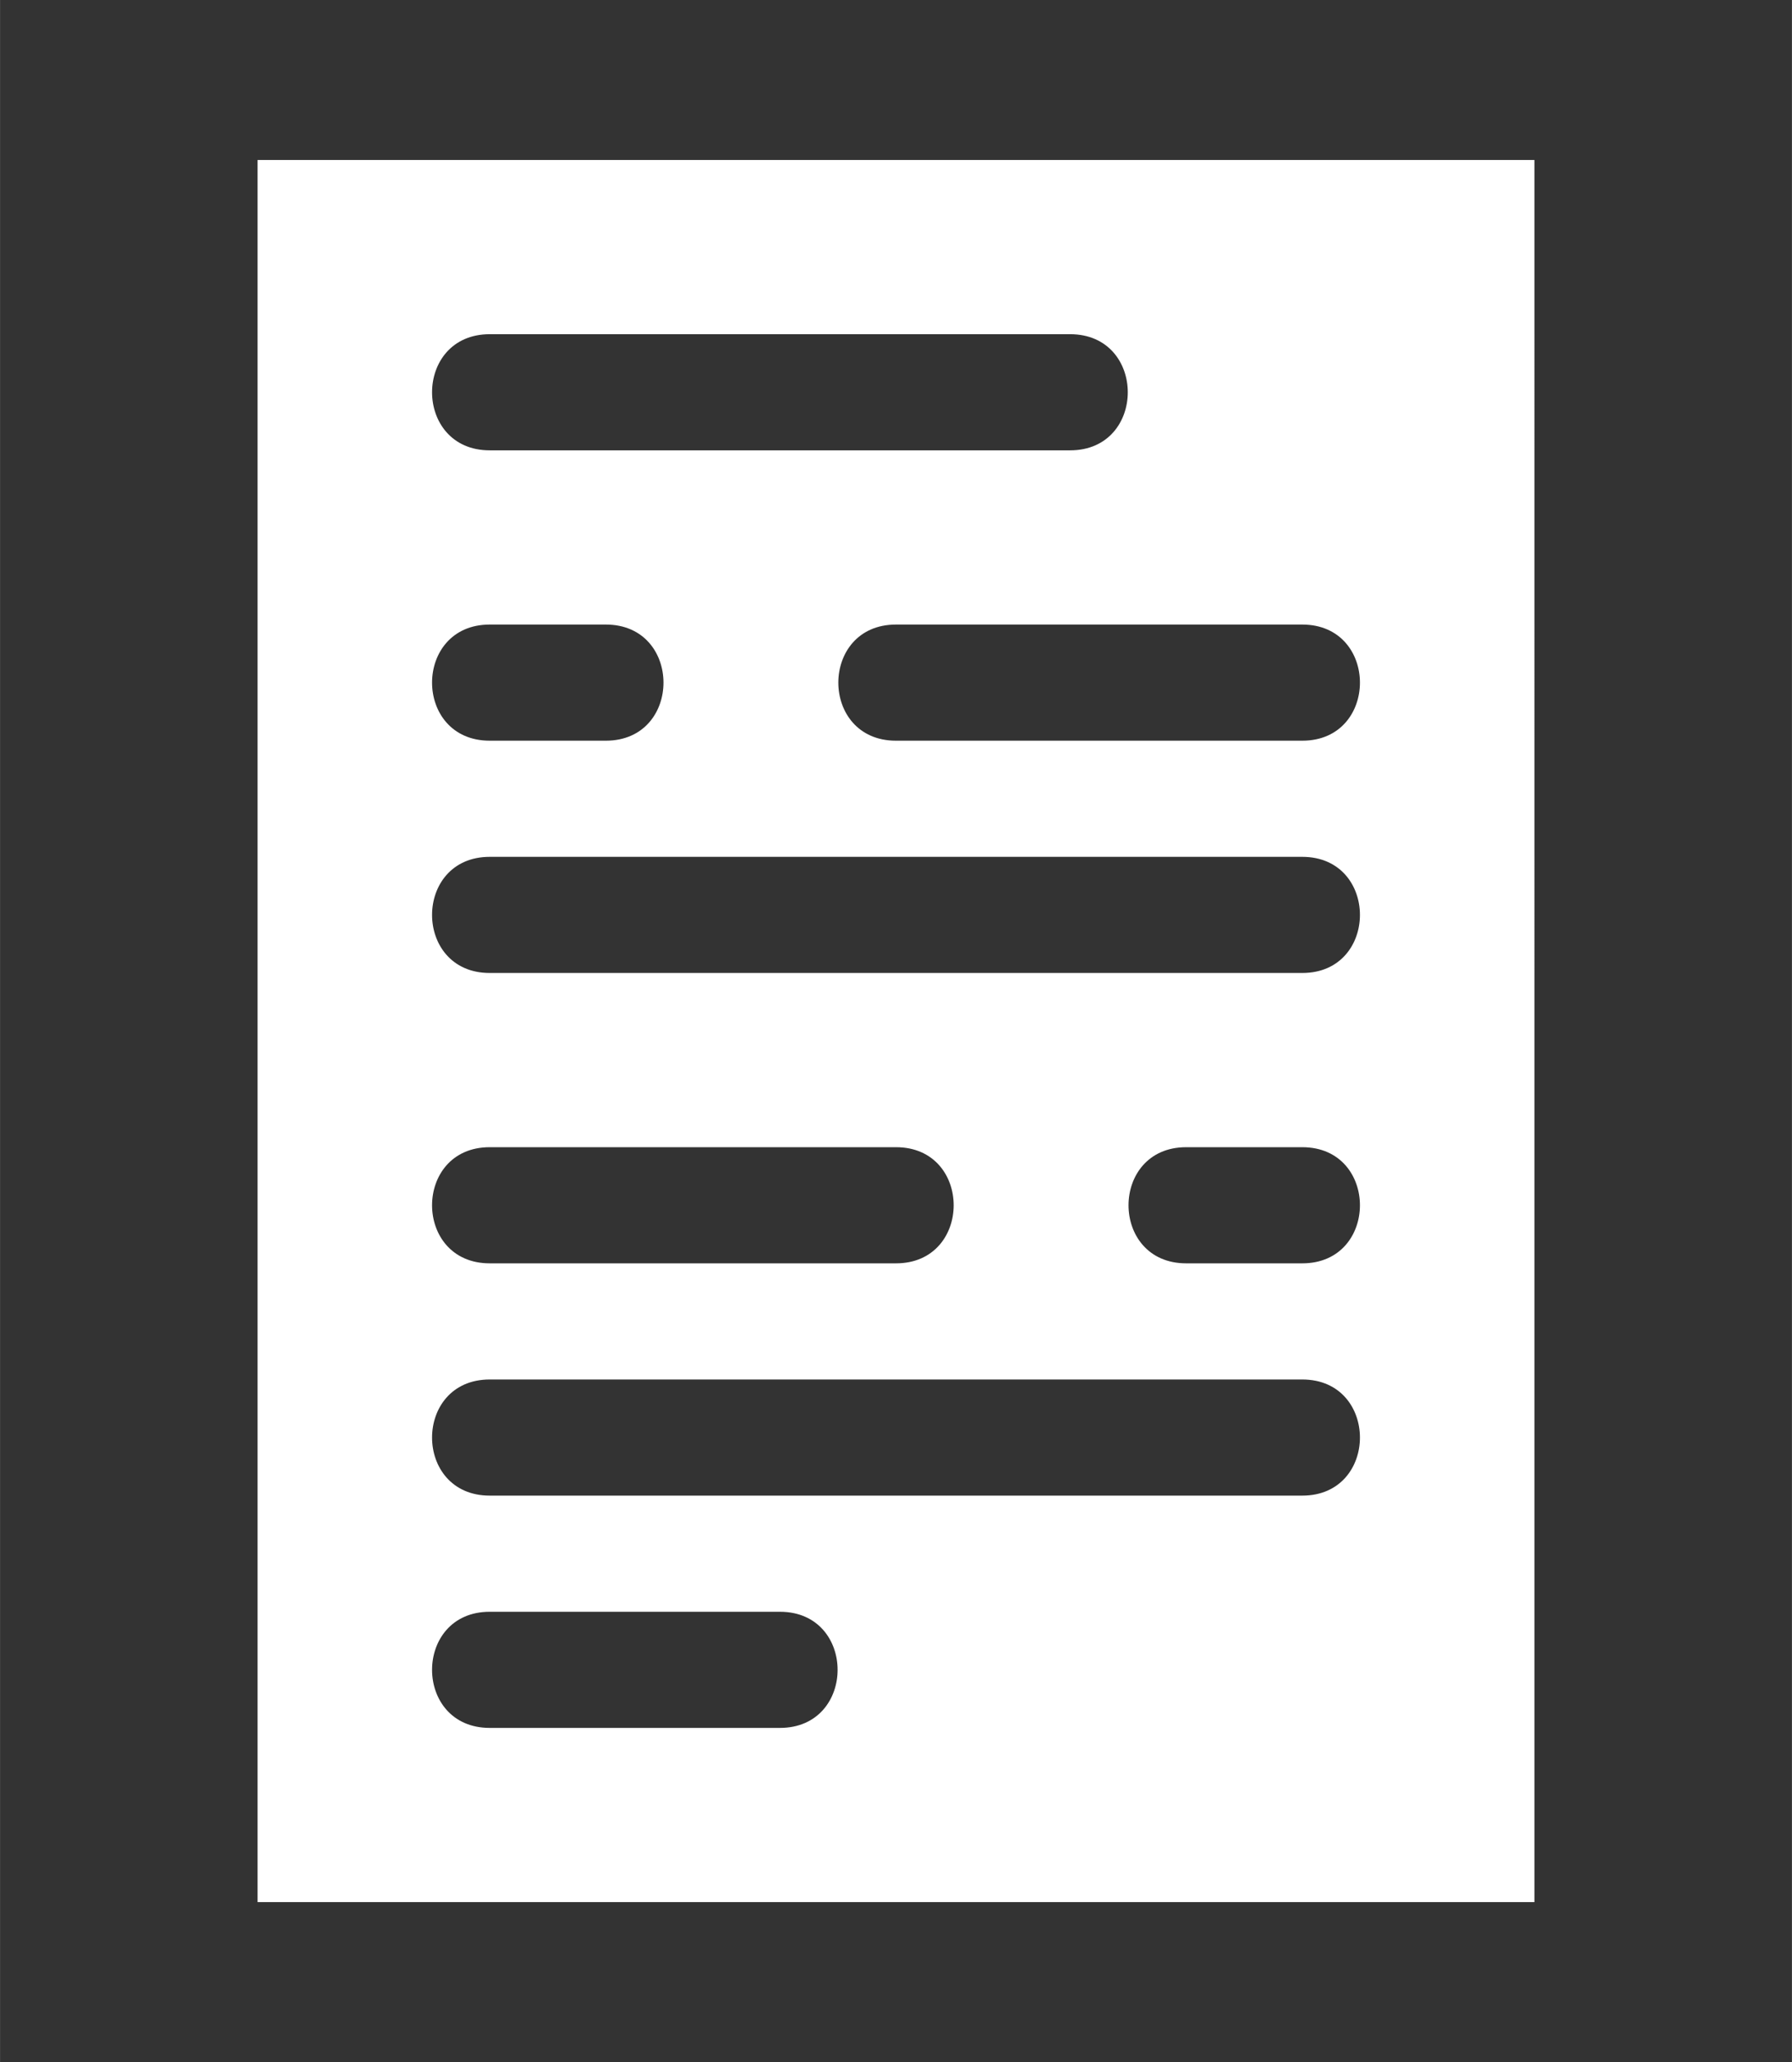 <?xml version="1.0" encoding="UTF-8"?> <svg xmlns="http://www.w3.org/2000/svg" id="uuid-2c1f5e61-6a71-4e3e-9229-76ff69b33a8e" width="87.14mm" height="100.22mm" viewBox="0 0 247 284.09" fill="#fff"><rect x="0" y="0" width="247" height="284.09" fill="#333333" stroke="none"/><path d="M35.5,262.04h176V22.04H35.5v240ZM179.5,102.04h-56c-10.6,0-10.6-16,0-16h56c10.6,0,10.6,16,0,16ZM67.5,46.04h80c10.6,0,10.6,16,0,16h-80c-10.6,0-10.6-16,0-16ZM67.5,86.04h16c10.6,0,10.6,16,0,16h-16c-10.6,0-10.6-16,0-16ZM67.5,118.04h112c10.6,0,10.6,16,0,16h-112c-10.6,0-10.6-16,0-16ZM179.5,174.04h-16c-10.6,0-10.6-16,0-16h16c10.6,0,10.6,16,0,16ZM67.5,158.04h56c10.6,0,10.6,16,0,16h-56c-10.6,0-10.6-16,0-16ZM67.5,190.04h112c10.6,0,10.6,16,0,16h-112c-10.6,0-10.6-16,0-16ZM67.5,222.04h40c10.6,0,10.6,16,0,16h-40c-10.6,0-10.6-16,0-16Z" style="stroke-width:0px;"></path></svg> 